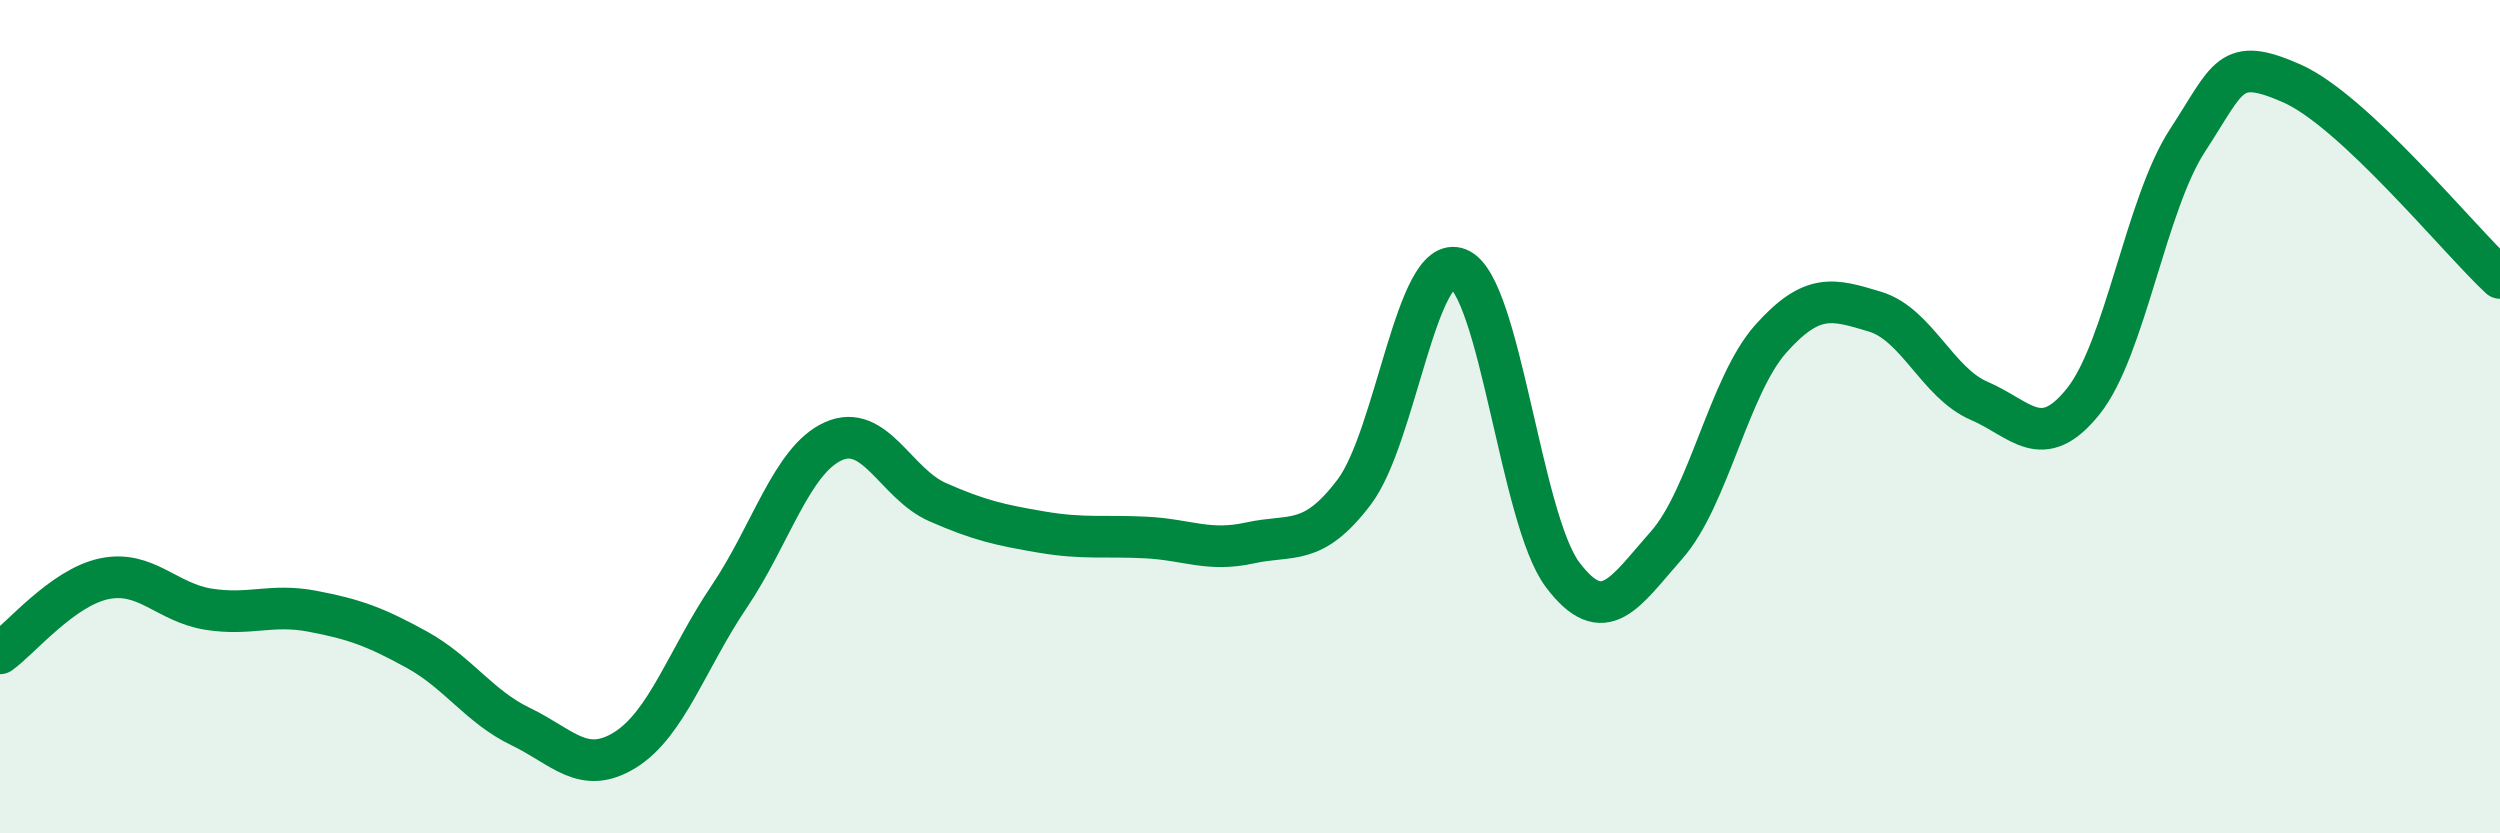
    <svg width="60" height="20" viewBox="0 0 60 20" xmlns="http://www.w3.org/2000/svg">
      <path
        d="M 0,15.68 C 0.5,15.32 1.5,14.1 2.5,13.89 C 3.5,13.68 4,14.46 5,14.62 C 6,14.78 6.5,14.48 7.5,14.67 C 8.5,14.86 9,15.04 10,15.59 C 11,16.14 11.5,16.96 12.5,17.44 C 13.5,17.92 14,18.62 15,18 C 16,17.38 16.5,15.8 17.5,14.32 C 18.5,12.84 19,11.04 20,10.59 C 21,10.14 21.5,11.61 22.5,12.05 C 23.5,12.49 24,12.6 25,12.77 C 26,12.94 26.5,12.85 27.5,12.9 C 28.5,12.95 29,13.25 30,13.03 C 31,12.81 31.5,13.13 32.5,11.81 C 33.5,10.49 34,6.05 35,6.45 C 36,6.85 36.5,12.46 37.5,13.79 C 38.5,15.12 39,14.21 40,13.08 C 41,11.95 41.5,9.25 42.5,8.13 C 43.5,7.01 44,7.18 45,7.48 C 46,7.78 46.5,9.19 47.5,9.62 C 48.5,10.05 49,10.88 50,9.63 C 51,8.38 51.5,4.9 52.5,3.37 C 53.5,1.84 53.5,1.34 55,2 C 56.5,2.66 59,5.74 60,6.67L60 20L0 20Z"
        fill="#008740"
        opacity="0.1"
        stroke-linecap="round"
        stroke-linejoin="round"
      />
      <path
        d="M 0,15.68 C 0.5,15.32 1.5,14.1 2.5,13.89 C 3.5,13.68 4,14.46 5,14.62 C 6,14.78 6.5,14.48 7.5,14.67 C 8.5,14.86 9,15.04 10,15.59 C 11,16.14 11.5,16.96 12.5,17.44 C 13.5,17.92 14,18.62 15,18 C 16,17.38 16.5,15.8 17.5,14.32 C 18.5,12.84 19,11.04 20,10.59 C 21,10.14 21.5,11.61 22.5,12.05 C 23.5,12.49 24,12.6 25,12.77 C 26,12.94 26.5,12.85 27.5,12.9 C 28.5,12.95 29,13.25 30,13.03 C 31,12.81 31.5,13.13 32.5,11.81 C 33.5,10.49 34,6.05 35,6.45 C 36,6.85 36.5,12.46 37.5,13.79 C 38.5,15.12 39,14.21 40,13.08 C 41,11.95 41.5,9.25 42.5,8.13 C 43.5,7.01 44,7.18 45,7.48 C 46,7.78 46.5,9.19 47.5,9.62 C 48.5,10.05 49,10.88 50,9.63 C 51,8.38 51.5,4.9 52.5,3.37 C 53.5,1.84 53.5,1.34 55,2 C 56.5,2.66 59,5.74 60,6.67"
        stroke="#008740"
        stroke-width="1"
        fill="none"
        stroke-linecap="round"
        stroke-linejoin="round"
      />
    </svg>
  